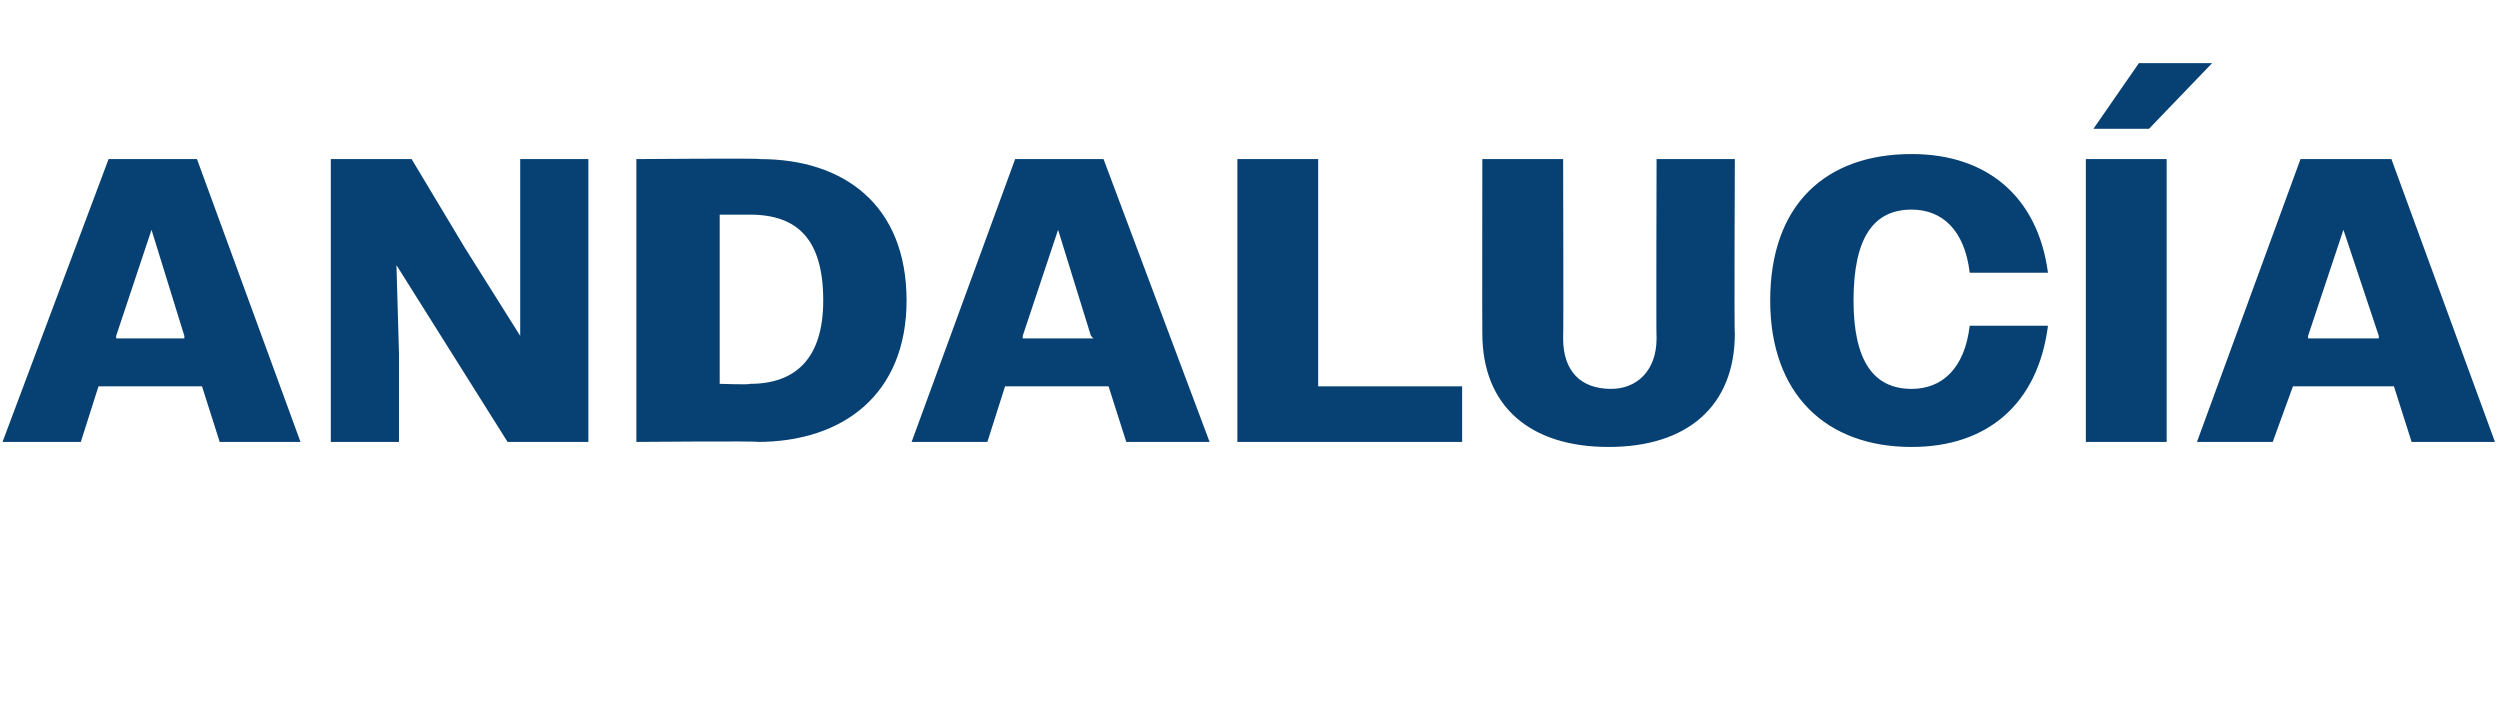 <?xml version="1.0" standalone="no"?><!DOCTYPE svg PUBLIC "-//W3C//DTD SVG 1.1//EN" "http://www.w3.org/Graphics/SVG/1.1/DTD/svg11.dtd"><svg xmlns="http://www.w3.org/2000/svg" version="1.1" width="99px" height="28.7px" viewBox="0 -1 99 28.7" style="top:-1px">  <desc>ANDALUC A</desc>  <defs/>  <g id="Polygon58509">    <path d="M 4.3 5.3 L 7.8 5.3 L 11.9 16.5 L 8.7 16.5 L 8 14.3 L 3.9 14.3 L 3.2 16.5 L 0.1 16.5 L 4.3 5.3 Z M 4.6 12.4 L 7.3 12.4 L 7.3 12.3 L 6 8.1 L 4.6 12.3 L 4.6 12.4 Z M 13.1 5.3 L 16.3 5.3 L 18.4 8.8 L 20.6 12.3 L 20.6 8.8 L 20.6 5.3 L 23.3 5.3 L 23.3 16.5 L 20.1 16.5 L 17.9 13 L 15.7 9.5 L 15.8 13 L 15.8 16.5 L 13.1 16.5 L 13.1 5.3 Z M 25.2 5.3 C 25.2 5.3 30.13 5.26 30.1 5.3 C 33.4 5.3 35.9 7.1 35.9 10.9 C 35.9 14.6 33.4 16.5 30 16.5 C 30.02 16.46 25.2 16.5 25.2 16.5 L 25.2 5.3 Z M 28.5 7.5 L 28.5 14.2 C 28.5 14.2 29.71 14.24 29.7 14.2 C 31.5 14.2 32.6 13.2 32.6 10.9 C 32.6 8.5 31.6 7.5 29.7 7.5 C 29.71 7.5 28.5 7.5 28.5 7.5 Z M 40.2 5.3 L 43.7 5.3 L 47.9 16.5 L 44.6 16.5 L 43.9 14.3 L 39.8 14.3 L 39.1 16.5 L 36.1 16.5 L 40.2 5.3 Z M 40.5 12.4 L 43.3 12.4 L 43.2 12.3 L 41.9 8.1 L 40.5 12.3 L 40.5 12.4 Z M 49 5.3 L 52.2 5.3 L 52.2 14.3 L 57.9 14.3 L 57.9 16.5 L 49 16.5 L 49 5.3 Z M 58.7 12.2 C 58.69 12.19 58.7 5.3 58.7 5.3 L 61.9 5.3 C 61.9 5.3 61.92 12.35 61.9 12.4 C 61.9 13.7 62.6 14.4 63.8 14.4 C 64.8 14.4 65.6 13.7 65.6 12.4 C 65.58 12.37 65.6 5.3 65.6 5.3 L 68.7 5.3 C 68.7 5.3 68.67 12.21 68.7 12.2 C 68.7 15.1 66.8 16.7 63.7 16.7 C 60.6 16.7 58.7 15.1 58.7 12.2 Z M 78 9.8 C 77.8 8.1 76.9 7.3 75.7 7.3 C 74.2 7.3 73.4 8.4 73.4 10.9 C 73.4 13.3 74.2 14.4 75.7 14.4 C 76.9 14.4 77.8 13.6 78 11.9 C 78 11.9 81.1 11.9 81.1 11.9 C 80.7 15 78.7 16.7 75.7 16.7 C 72.3 16.7 70.1 14.6 70.1 10.9 C 70.1 7.1 72.3 5.1 75.7 5.1 C 78.7 5.1 80.7 6.8 81.1 9.8 C 81.1 9.8 78 9.8 78 9.8 Z M 82.6 5.3 L 85.8 5.3 L 85.8 16.5 L 82.6 16.5 L 82.6 5.3 Z M 84.7 1.5 L 87.6 1.5 L 85.1 4.1 L 82.9 4.1 L 84.7 1.5 Z M 91.1 5.3 L 94.7 5.3 L 98.8 16.5 L 95.5 16.5 L 94.8 14.3 L 90.8 14.3 L 90 16.5 L 87 16.5 L 91.1 5.3 Z M 91.4 12.4 L 94.2 12.4 L 94.2 12.3 L 92.8 8.1 L 91.4 12.3 L 91.4 12.4 Z " stroke="none" fill="#074173"/>  </g></svg>